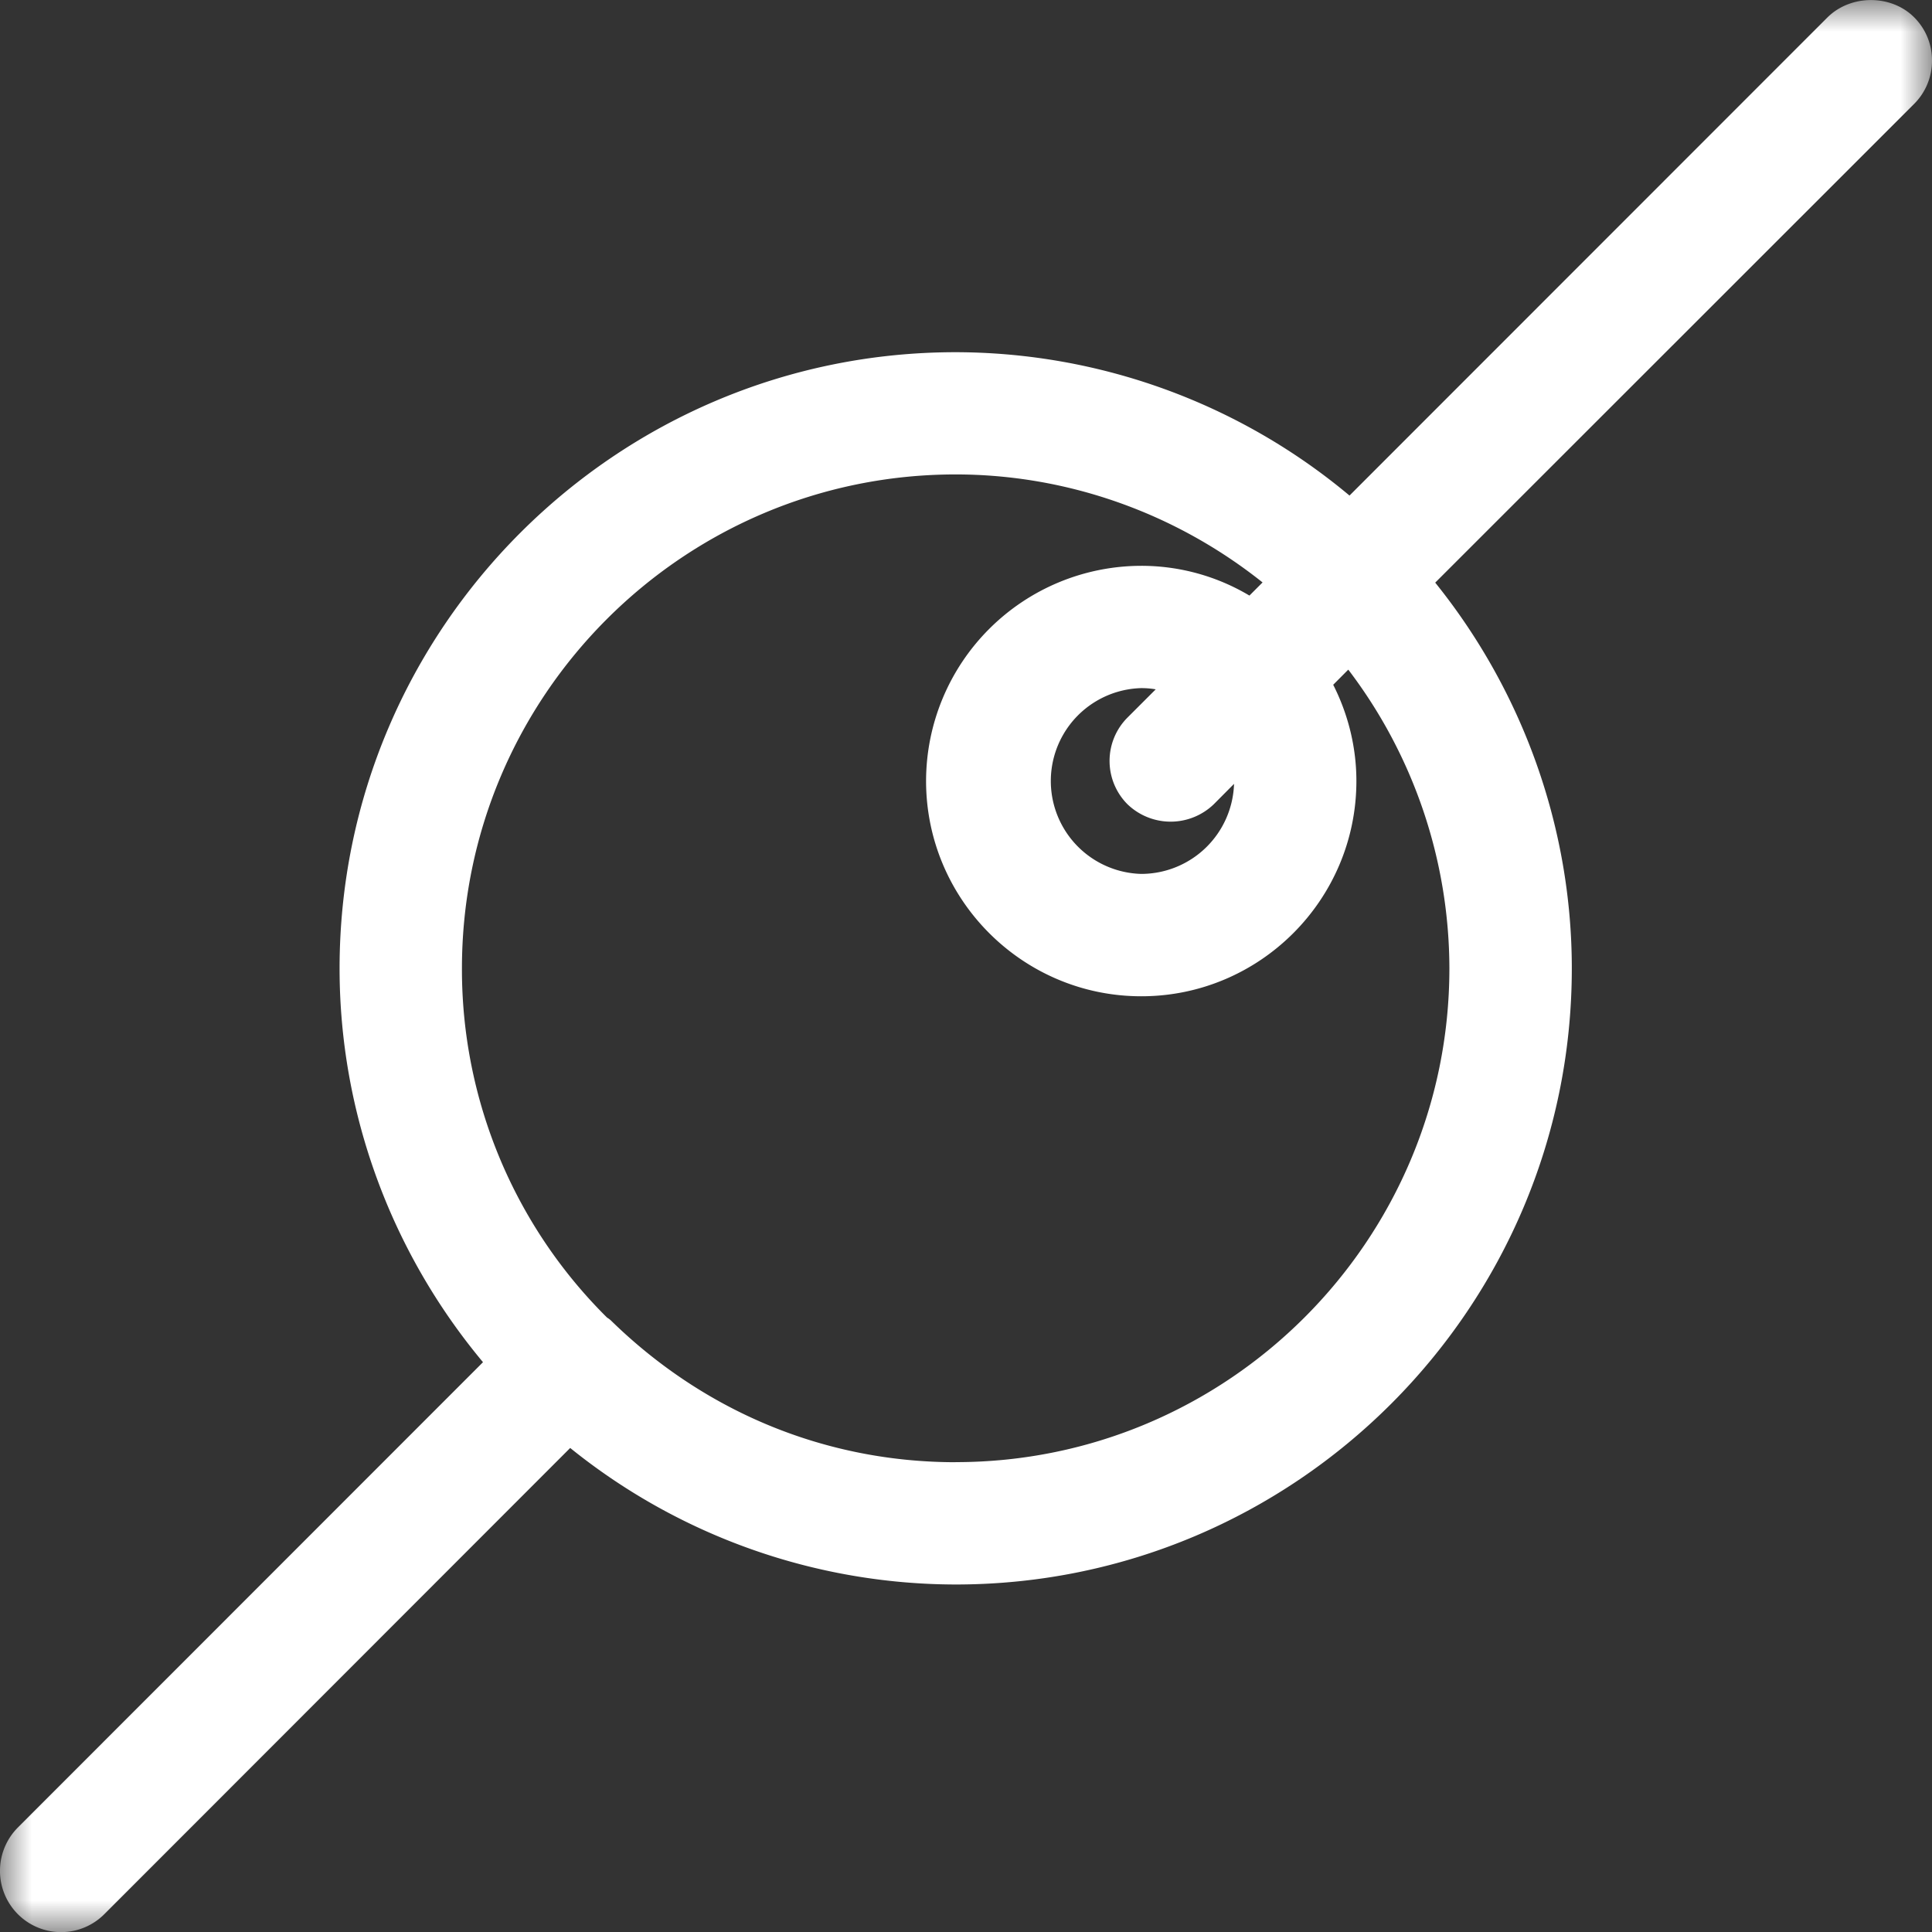 <?xml version="1.0" encoding="UTF-8"?> <svg xmlns="http://www.w3.org/2000/svg" xmlns:xlink="http://www.w3.org/1999/xlink" width="30" height="30" viewBox="0 0 30 30"><rect x="0" y="0" width="30" height="30" fill="#333333" stroke="none"/><defs><path id="a" d="M0 0h30v30H0z"></path></defs><g fill="none" fill-rule="evenodd"><mask id="b" fill="#fff"><use xlink:href="#a"></use></mask><path fill="#FFF" d="M17.722 10.685c.075 0 .15.006.224.019l-.44.44a.953.953 0 0 0 0 1.343.966.966 0 0 0 1.343 0l.313-.315a1.444 1.444 0 0 1-1.44 1.398 1.443 1.443 0 0 1 0-2.885m-2.883 12.02c-1.997 0-3.887-.766-5.356-2.204a.367.367 0 0 0-.056-.041 7.608 7.608 0 0 1-2.254-5.423c0-4.229 3.438-7.67 7.666-7.67 1.726 0 3.407.594 4.766 1.677l-.204.204a3.278 3.278 0 0 0-1.679-.462 3.346 3.346 0 0 0-3.342 3.34c0 1.844 1.5 3.344 3.342 3.344s3.34-1.5 3.34-3.343c0-.514-.123-1.026-.36-1.494l.234-.235a7.678 7.678 0 0 1 1.57 4.639c0 4.228-3.44 7.667-7.667 7.667M30 .94a.942.942 0 0 0-.276-.67c-.353-.355-.979-.362-1.346-.001l-7.423 7.426a9.552 9.552 0 0 0-6.116-2.226c-5.275 0-9.566 4.293-9.566 9.569 0 2.23.79 4.392 2.227 6.114L.277 28.378a.954.954 0 0 0 0 1.345.948.948 0 0 0 1.344-.001l7.233-7.238a9.55 9.55 0 0 0 5.985 2.12c5.276 0 9.568-4.292 9.568-9.567 0-2.172-.752-4.29-2.121-5.99l7.438-7.435A.946.946 0 0 0 30 .939" mask="url(#b)"></path></g></svg> 